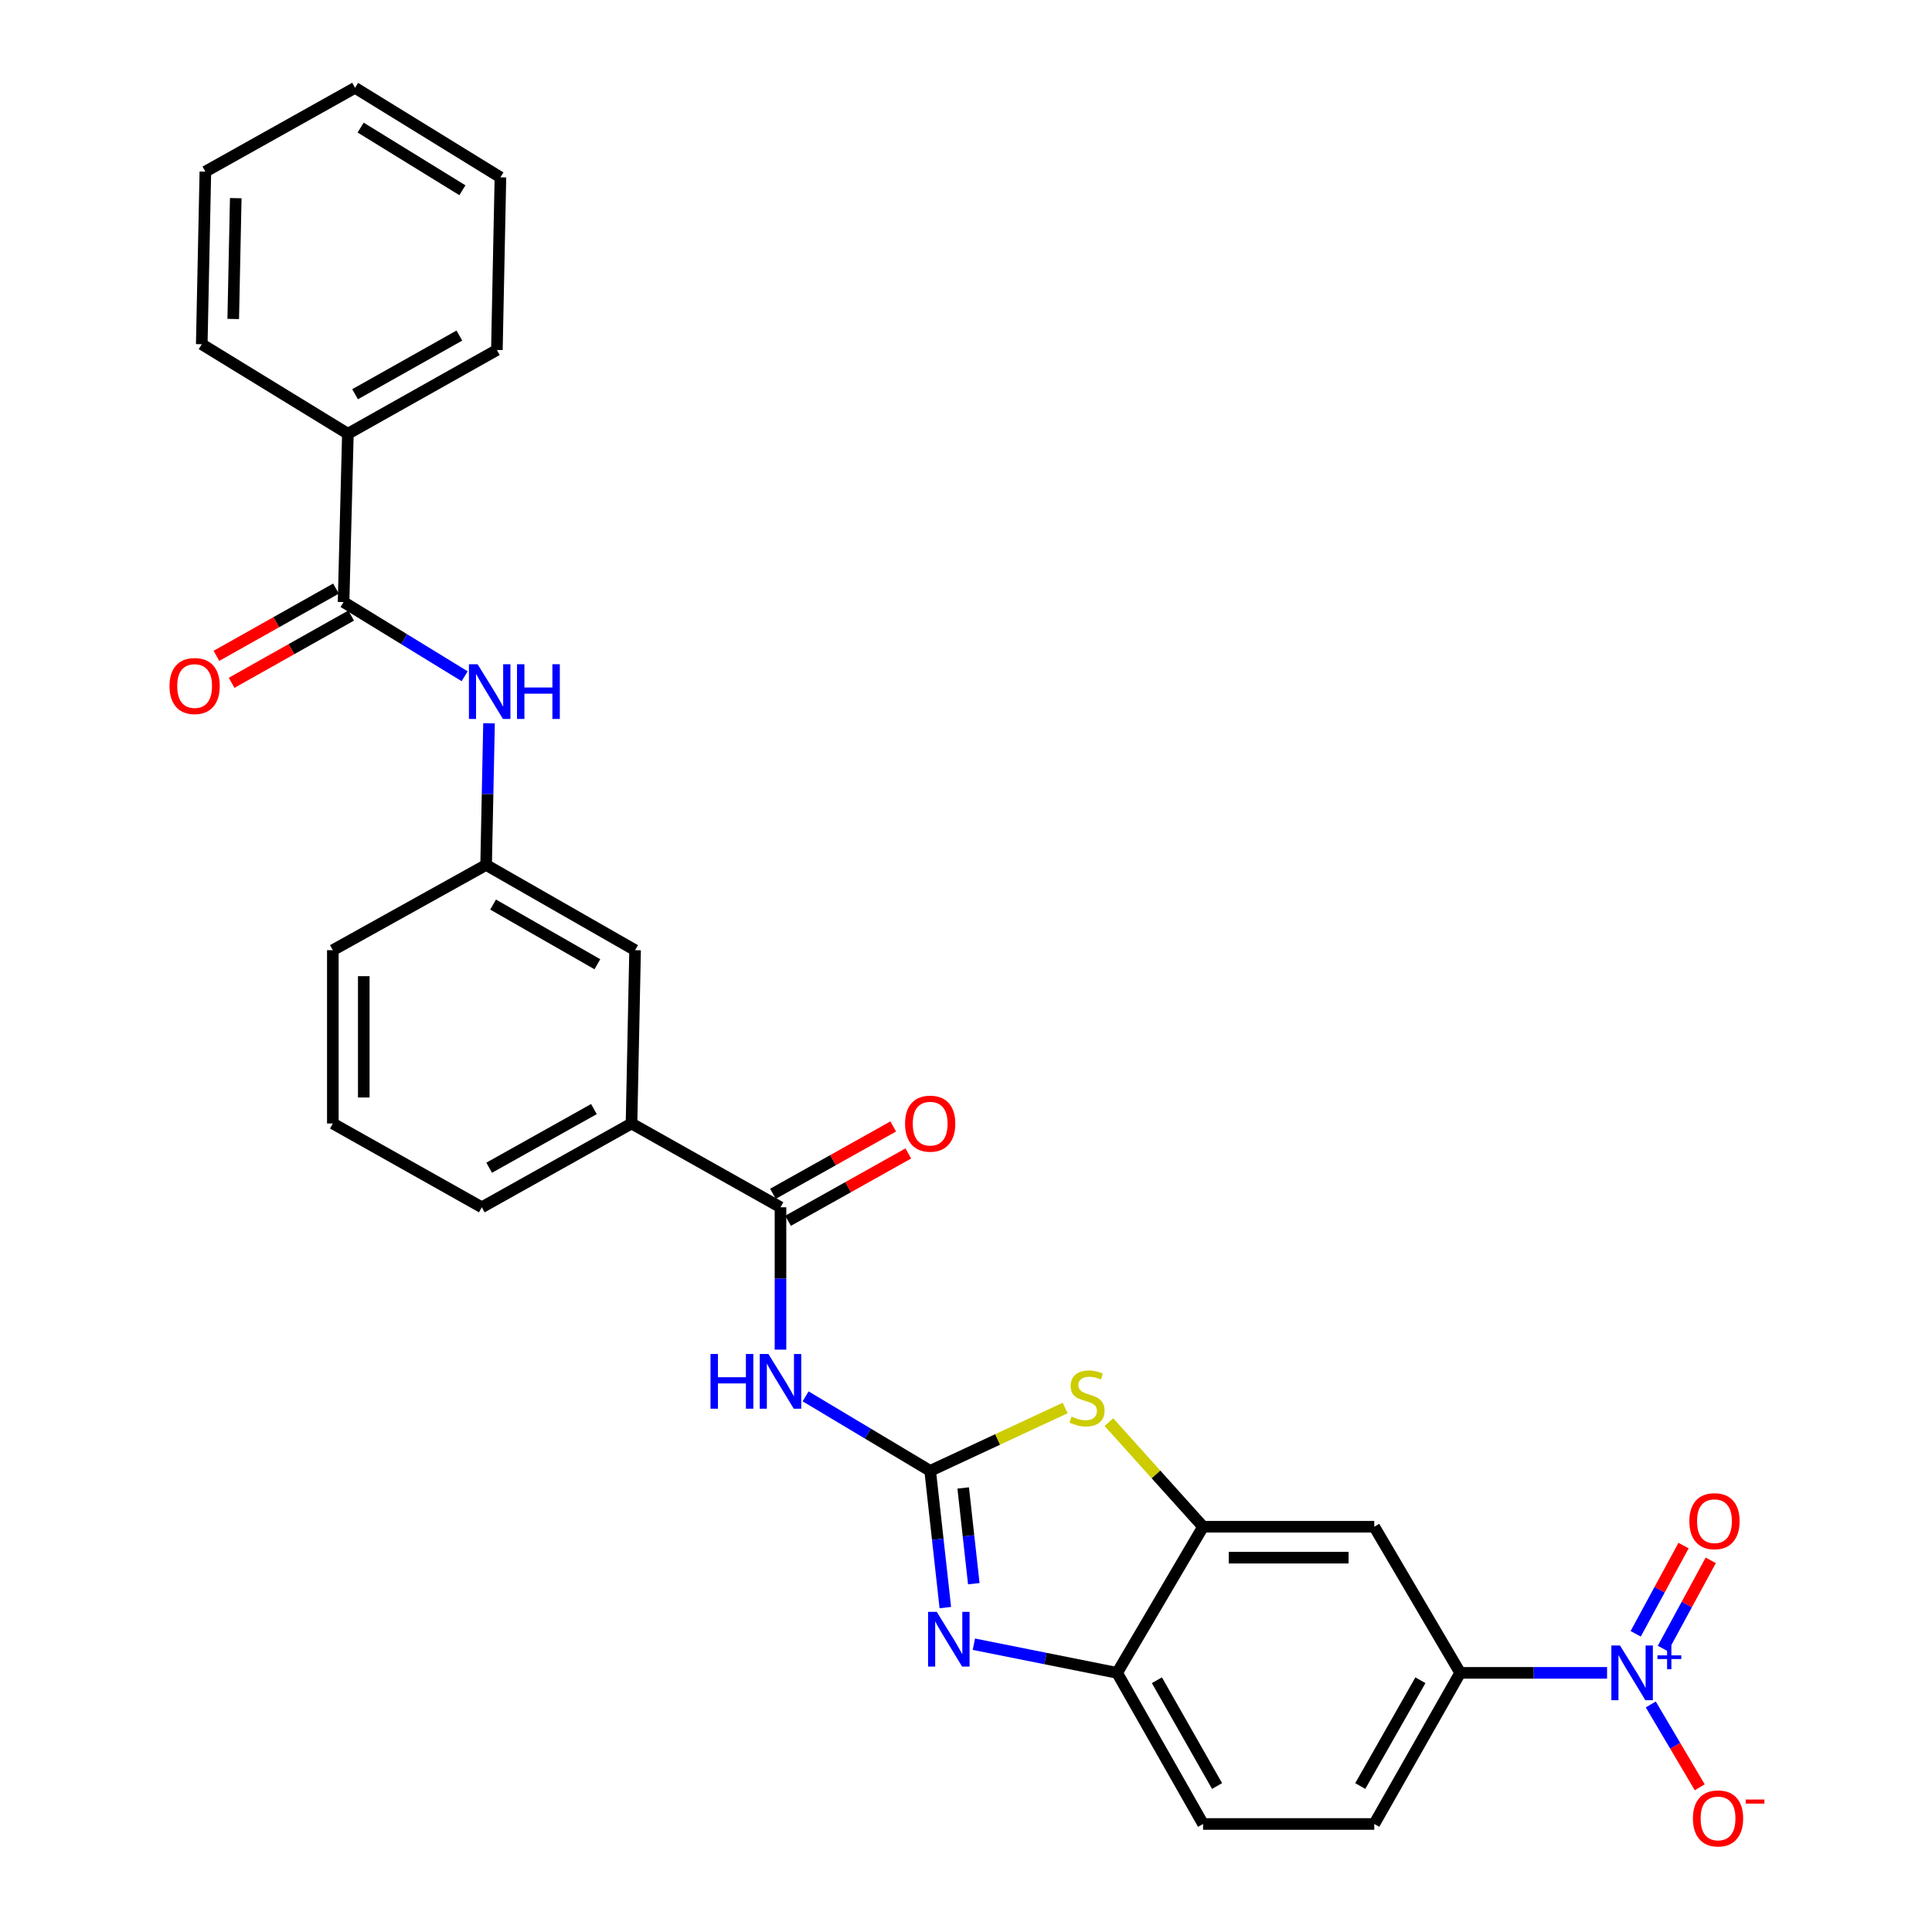 <?xml version='1.0' encoding='iso-8859-1'?>
<svg version='1.1' baseProfile='full'
              xmlns='http://www.w3.org/2000/svg'
                      xmlns:rdkit='http://www.rdkit.org/xml'
                      xmlns:xlink='http://www.w3.org/1999/xlink'
                  xml:space='preserve'
width='1000px' height='1000px' viewBox='0 0 1000 1000'>
<!-- END OF HEADER -->
<rect style='opacity:1.0;fill:#FFFFFF;stroke:none' width='1000' height='1000' x='0' y='0'> </rect>
<path class='bond-0' d='M 481.458,761.315 L 485.378,796.703' style='fill:none;fill-rule:evenodd;stroke:#000000;stroke-width:6px;stroke-linecap:butt;stroke-linejoin:miter;stroke-opacity:1' />
<path class='bond-0' d='M 485.378,796.703 L 489.298,832.091' style='fill:none;fill-rule:evenodd;stroke:#0000FF;stroke-width:6px;stroke-linecap:butt;stroke-linejoin:miter;stroke-opacity:1' />
<path class='bond-0' d='M 498.548,770.169 L 501.292,794.94' style='fill:none;fill-rule:evenodd;stroke:#000000;stroke-width:6px;stroke-linecap:butt;stroke-linejoin:miter;stroke-opacity:1' />
<path class='bond-0' d='M 501.292,794.94 L 504.036,819.712' style='fill:none;fill-rule:evenodd;stroke:#0000FF;stroke-width:6px;stroke-linecap:butt;stroke-linejoin:miter;stroke-opacity:1' />
<path class='bond-2' d='M 481.458,761.315 L 449.219,742.034' style='fill:none;fill-rule:evenodd;stroke:#000000;stroke-width:6px;stroke-linecap:butt;stroke-linejoin:miter;stroke-opacity:1' />
<path class='bond-2' d='M 449.219,742.034 L 416.979,722.753' style='fill:none;fill-rule:evenodd;stroke:#0000FF;stroke-width:6px;stroke-linecap:butt;stroke-linejoin:miter;stroke-opacity:1' />
<path class='bond-3' d='M 481.458,761.315 L 516.392,745.044' style='fill:none;fill-rule:evenodd;stroke:#000000;stroke-width:6px;stroke-linecap:butt;stroke-linejoin:miter;stroke-opacity:1' />
<path class='bond-3' d='M 516.392,745.044 L 551.325,728.774' style='fill:none;fill-rule:evenodd;stroke:#CCCC00;stroke-width:6px;stroke-linecap:butt;stroke-linejoin:miter;stroke-opacity:1' />
<path class='bond-7' d='M 504.071,851.035 L 541.145,858.452' style='fill:none;fill-rule:evenodd;stroke:#0000FF;stroke-width:6px;stroke-linecap:butt;stroke-linejoin:miter;stroke-opacity:1' />
<path class='bond-7' d='M 541.145,858.452 L 578.219,865.868' style='fill:none;fill-rule:evenodd;stroke:#000000;stroke-width:6px;stroke-linecap:butt;stroke-linejoin:miter;stroke-opacity:1' />
<path class='bond-1' d='M 831.814,865.868 L 793.803,865.868' style='fill:none;fill-rule:evenodd;stroke:#0000FF;stroke-width:6px;stroke-linecap:butt;stroke-linejoin:miter;stroke-opacity:1' />
<path class='bond-1' d='M 793.803,865.868 L 755.792,865.868' style='fill:none;fill-rule:evenodd;stroke:#000000;stroke-width:6px;stroke-linecap:butt;stroke-linejoin:miter;stroke-opacity:1' />
<path class='bond-12' d='M 854.438,882.214 L 867.11,903.656' style='fill:none;fill-rule:evenodd;stroke:#0000FF;stroke-width:6px;stroke-linecap:butt;stroke-linejoin:miter;stroke-opacity:1' />
<path class='bond-12' d='M 867.11,903.656 L 879.781,925.099' style='fill:none;fill-rule:evenodd;stroke:#FF0000;stroke-width:6px;stroke-linecap:butt;stroke-linejoin:miter;stroke-opacity:1' />
<path class='bond-13' d='M 860.709,853.29 L 873.093,830.458' style='fill:none;fill-rule:evenodd;stroke:#0000FF;stroke-width:6px;stroke-linecap:butt;stroke-linejoin:miter;stroke-opacity:1' />
<path class='bond-13' d='M 873.093,830.458 L 885.477,807.625' style='fill:none;fill-rule:evenodd;stroke:#FF0000;stroke-width:6px;stroke-linecap:butt;stroke-linejoin:miter;stroke-opacity:1' />
<path class='bond-13' d='M 846.634,845.656 L 859.018,822.824' style='fill:none;fill-rule:evenodd;stroke:#0000FF;stroke-width:6px;stroke-linecap:butt;stroke-linejoin:miter;stroke-opacity:1' />
<path class='bond-13' d='M 859.018,822.824 L 871.402,799.992' style='fill:none;fill-rule:evenodd;stroke:#FF0000;stroke-width:6px;stroke-linecap:butt;stroke-linejoin:miter;stroke-opacity:1' />
<path class='bond-4' d='M 403.982,698.568 L 403.982,661.729' style='fill:none;fill-rule:evenodd;stroke:#0000FF;stroke-width:6px;stroke-linecap:butt;stroke-linejoin:miter;stroke-opacity:1' />
<path class='bond-4' d='M 403.982,661.729 L 403.982,624.891' style='fill:none;fill-rule:evenodd;stroke:#000000;stroke-width:6px;stroke-linecap:butt;stroke-linejoin:miter;stroke-opacity:1' />
<path class='bond-5' d='M 573.969,736.086 L 598.336,763.164' style='fill:none;fill-rule:evenodd;stroke:#CCCC00;stroke-width:6px;stroke-linecap:butt;stroke-linejoin:miter;stroke-opacity:1' />
<path class='bond-5' d='M 598.336,763.164 L 622.704,790.242' style='fill:none;fill-rule:evenodd;stroke:#000000;stroke-width:6px;stroke-linecap:butt;stroke-linejoin:miter;stroke-opacity:1' />
<path class='bond-11' d='M 403.982,624.891 L 326.87,581.518' style='fill:none;fill-rule:evenodd;stroke:#000000;stroke-width:6px;stroke-linecap:butt;stroke-linejoin:miter;stroke-opacity:1' />
<path class='bond-15' d='M 407.893,631.876 L 439.021,614.45' style='fill:none;fill-rule:evenodd;stroke:#000000;stroke-width:6px;stroke-linecap:butt;stroke-linejoin:miter;stroke-opacity:1' />
<path class='bond-15' d='M 439.021,614.45 L 470.149,597.024' style='fill:none;fill-rule:evenodd;stroke:#FF0000;stroke-width:6px;stroke-linecap:butt;stroke-linejoin:miter;stroke-opacity:1' />
<path class='bond-15' d='M 400.072,617.905 L 431.2,600.479' style='fill:none;fill-rule:evenodd;stroke:#000000;stroke-width:6px;stroke-linecap:butt;stroke-linejoin:miter;stroke-opacity:1' />
<path class='bond-15' d='M 431.2,600.479 L 462.328,583.053' style='fill:none;fill-rule:evenodd;stroke:#FF0000;stroke-width:6px;stroke-linecap:butt;stroke-linejoin:miter;stroke-opacity:1' />
<path class='bond-9' d='M 622.704,790.242 L 711.317,790.242' style='fill:none;fill-rule:evenodd;stroke:#000000;stroke-width:6px;stroke-linecap:butt;stroke-linejoin:miter;stroke-opacity:1' />
<path class='bond-9' d='M 635.996,806.253 L 698.025,806.253' style='fill:none;fill-rule:evenodd;stroke:#000000;stroke-width:6px;stroke-linecap:butt;stroke-linejoin:miter;stroke-opacity:1' />
<path class='bond-29' d='M 622.704,790.242 L 578.219,865.868' style='fill:none;fill-rule:evenodd;stroke:#000000;stroke-width:6px;stroke-linecap:butt;stroke-linejoin:miter;stroke-opacity:1' />
<path class='bond-6' d='M 177.833,311.632 L 209.167,330.83' style='fill:none;fill-rule:evenodd;stroke:#000000;stroke-width:6px;stroke-linecap:butt;stroke-linejoin:miter;stroke-opacity:1' />
<path class='bond-6' d='M 209.167,330.83 L 240.502,350.028' style='fill:none;fill-rule:evenodd;stroke:#0000FF;stroke-width:6px;stroke-linecap:butt;stroke-linejoin:miter;stroke-opacity:1' />
<path class='bond-17' d='M 173.908,304.655 L 142.966,322.062' style='fill:none;fill-rule:evenodd;stroke:#000000;stroke-width:6px;stroke-linecap:butt;stroke-linejoin:miter;stroke-opacity:1' />
<path class='bond-17' d='M 142.966,322.062 L 112.025,339.469' style='fill:none;fill-rule:evenodd;stroke:#FF0000;stroke-width:6px;stroke-linecap:butt;stroke-linejoin:miter;stroke-opacity:1' />
<path class='bond-17' d='M 181.758,318.609 L 150.817,336.016' style='fill:none;fill-rule:evenodd;stroke:#000000;stroke-width:6px;stroke-linecap:butt;stroke-linejoin:miter;stroke-opacity:1' />
<path class='bond-17' d='M 150.817,336.016 L 119.876,353.424' style='fill:none;fill-rule:evenodd;stroke:#FF0000;stroke-width:6px;stroke-linecap:butt;stroke-linejoin:miter;stroke-opacity:1' />
<path class='bond-18' d='M 177.833,311.632 L 180.066,224.513' style='fill:none;fill-rule:evenodd;stroke:#000000;stroke-width:6px;stroke-linecap:butt;stroke-linejoin:miter;stroke-opacity:1' />
<path class='bond-19' d='M 578.219,865.868 L 622.704,944.092' style='fill:none;fill-rule:evenodd;stroke:#000000;stroke-width:6px;stroke-linecap:butt;stroke-linejoin:miter;stroke-opacity:1' />
<path class='bond-19' d='M 598.81,869.687 L 629.949,924.443' style='fill:none;fill-rule:evenodd;stroke:#000000;stroke-width:6px;stroke-linecap:butt;stroke-linejoin:miter;stroke-opacity:1' />
<path class='bond-8' d='M 755.792,865.868 L 711.317,790.242' style='fill:none;fill-rule:evenodd;stroke:#000000;stroke-width:6px;stroke-linecap:butt;stroke-linejoin:miter;stroke-opacity:1' />
<path class='bond-30' d='M 755.792,865.868 L 711.317,944.092' style='fill:none;fill-rule:evenodd;stroke:#000000;stroke-width:6px;stroke-linecap:butt;stroke-linejoin:miter;stroke-opacity:1' />
<path class='bond-30' d='M 735.202,869.688 L 704.07,924.444' style='fill:none;fill-rule:evenodd;stroke:#000000;stroke-width:6px;stroke-linecap:butt;stroke-linejoin:miter;stroke-opacity:1' />
<path class='bond-10' d='M 253.121,374.37 L 252.365,411.031' style='fill:none;fill-rule:evenodd;stroke:#0000FF;stroke-width:6px;stroke-linecap:butt;stroke-linejoin:miter;stroke-opacity:1' />
<path class='bond-10' d='M 252.365,411.031 L 251.609,447.691' style='fill:none;fill-rule:evenodd;stroke:#000000;stroke-width:6px;stroke-linecap:butt;stroke-linejoin:miter;stroke-opacity:1' />
<path class='bond-16' d='M 326.87,581.518 L 328.721,491.811' style='fill:none;fill-rule:evenodd;stroke:#000000;stroke-width:6px;stroke-linecap:butt;stroke-linejoin:miter;stroke-opacity:1' />
<path class='bond-21' d='M 326.87,581.518 L 249.385,624.891' style='fill:none;fill-rule:evenodd;stroke:#000000;stroke-width:6px;stroke-linecap:butt;stroke-linejoin:miter;stroke-opacity:1' />
<path class='bond-21' d='M 307.427,574.053 L 253.187,604.413' style='fill:none;fill-rule:evenodd;stroke:#000000;stroke-width:6px;stroke-linecap:butt;stroke-linejoin:miter;stroke-opacity:1' />
<path class='bond-14' d='M 251.609,447.691 L 328.721,491.811' style='fill:none;fill-rule:evenodd;stroke:#000000;stroke-width:6px;stroke-linecap:butt;stroke-linejoin:miter;stroke-opacity:1' />
<path class='bond-14' d='M 255.224,468.206 L 309.202,499.09' style='fill:none;fill-rule:evenodd;stroke:#000000;stroke-width:6px;stroke-linecap:butt;stroke-linejoin:miter;stroke-opacity:1' />
<path class='bond-31' d='M 251.609,447.691 L 172.273,491.811' style='fill:none;fill-rule:evenodd;stroke:#000000;stroke-width:6px;stroke-linecap:butt;stroke-linejoin:miter;stroke-opacity:1' />
<path class='bond-24' d='M 180.066,224.513 L 257.186,181.141' style='fill:none;fill-rule:evenodd;stroke:#000000;stroke-width:6px;stroke-linecap:butt;stroke-linejoin:miter;stroke-opacity:1' />
<path class='bond-24' d='M 183.785,204.052 L 237.769,173.691' style='fill:none;fill-rule:evenodd;stroke:#000000;stroke-width:6px;stroke-linecap:butt;stroke-linejoin:miter;stroke-opacity:1' />
<path class='bond-25' d='M 180.066,224.513 L 104.43,178.17' style='fill:none;fill-rule:evenodd;stroke:#000000;stroke-width:6px;stroke-linecap:butt;stroke-linejoin:miter;stroke-opacity:1' />
<path class='bond-20' d='M 622.704,944.092 L 711.317,944.092' style='fill:none;fill-rule:evenodd;stroke:#000000;stroke-width:6px;stroke-linecap:butt;stroke-linejoin:miter;stroke-opacity:1' />
<path class='bond-22' d='M 249.385,624.891 L 172.273,581.518' style='fill:none;fill-rule:evenodd;stroke:#000000;stroke-width:6px;stroke-linecap:butt;stroke-linejoin:miter;stroke-opacity:1' />
<path class='bond-23' d='M 172.273,581.518 L 172.273,491.811' style='fill:none;fill-rule:evenodd;stroke:#000000;stroke-width:6px;stroke-linecap:butt;stroke-linejoin:miter;stroke-opacity:1' />
<path class='bond-23' d='M 188.285,568.062 L 188.285,505.267' style='fill:none;fill-rule:evenodd;stroke:#000000;stroke-width:6px;stroke-linecap:butt;stroke-linejoin:miter;stroke-opacity:1' />
<path class='bond-26' d='M 257.186,181.141 L 259.019,91.789' style='fill:none;fill-rule:evenodd;stroke:#000000;stroke-width:6px;stroke-linecap:butt;stroke-linejoin:miter;stroke-opacity:1' />
<path class='bond-27' d='M 104.43,178.17 L 106.298,88.827' style='fill:none;fill-rule:evenodd;stroke:#000000;stroke-width:6px;stroke-linecap:butt;stroke-linejoin:miter;stroke-opacity:1' />
<path class='bond-27' d='M 120.718,165.103 L 122.026,102.563' style='fill:none;fill-rule:evenodd;stroke:#000000;stroke-width:6px;stroke-linecap:butt;stroke-linejoin:miter;stroke-opacity:1' />
<path class='bond-32' d='M 259.019,91.789 L 183.775,45.455' style='fill:none;fill-rule:evenodd;stroke:#000000;stroke-width:6px;stroke-linecap:butt;stroke-linejoin:miter;stroke-opacity:1' />
<path class='bond-32' d='M 239.337,98.472 L 186.666,66.038' style='fill:none;fill-rule:evenodd;stroke:#000000;stroke-width:6px;stroke-linecap:butt;stroke-linejoin:miter;stroke-opacity:1' />
<path class='bond-28' d='M 106.298,88.827 L 183.775,45.455' style='fill:none;fill-rule:evenodd;stroke:#000000;stroke-width:6px;stroke-linecap:butt;stroke-linejoin:miter;stroke-opacity:1' />
<path  class='atom-1' d='M 484.85 834.283
L 494.13 849.283
Q 495.05 850.763, 496.53 853.443
Q 498.01 856.123, 498.09 856.283
L 498.09 834.283
L 501.85 834.283
L 501.85 862.603
L 497.97 862.603
L 488.01 846.203
Q 486.85 844.283, 485.61 842.083
Q 484.41 839.883, 484.05 839.203
L 484.05 862.603
L 480.37 862.603
L 480.37 834.283
L 484.85 834.283
' fill='#0000FF'/>
<path  class='atom-2' d='M 838.519 851.708
L 847.799 866.708
Q 848.719 868.188, 850.199 870.868
Q 851.679 873.548, 851.759 873.708
L 851.759 851.708
L 855.519 851.708
L 855.519 880.028
L 851.639 880.028
L 841.679 863.628
Q 840.519 861.708, 839.279 859.508
Q 838.079 857.308, 837.719 856.628
L 837.719 880.028
L 834.039 880.028
L 834.039 851.708
L 838.519 851.708
' fill='#0000FF'/>
<path  class='atom-2' d='M 857.895 856.813
L 862.885 856.813
L 862.885 851.559
L 865.102 851.559
L 865.102 856.813
L 870.224 856.813
L 870.224 858.714
L 865.102 858.714
L 865.102 863.994
L 862.885 863.994
L 862.885 858.714
L 857.895 858.714
L 857.895 856.813
' fill='#0000FF'/>
<path  class='atom-3' d='M 367.762 700.82
L 371.602 700.82
L 371.602 712.86
L 386.082 712.86
L 386.082 700.82
L 389.922 700.82
L 389.922 729.14
L 386.082 729.14
L 386.082 716.06
L 371.602 716.06
L 371.602 729.14
L 367.762 729.14
L 367.762 700.82
' fill='#0000FF'/>
<path  class='atom-3' d='M 397.722 700.82
L 407.002 715.82
Q 407.922 717.3, 409.402 719.98
Q 410.882 722.66, 410.962 722.82
L 410.962 700.82
L 414.722 700.82
L 414.722 729.14
L 410.842 729.14
L 400.882 712.74
Q 399.722 710.82, 398.482 708.62
Q 397.282 706.42, 396.922 705.74
L 396.922 729.14
L 393.242 729.14
L 393.242 700.82
L 397.722 700.82
' fill='#0000FF'/>
<path  class='atom-4' d='M 554.644 733.222
Q 554.964 733.342, 556.284 733.902
Q 557.604 734.462, 559.044 734.822
Q 560.524 735.142, 561.964 735.142
Q 564.644 735.142, 566.204 733.862
Q 567.764 732.542, 567.764 730.262
Q 567.764 728.702, 566.964 727.742
Q 566.204 726.782, 565.004 726.262
Q 563.804 725.742, 561.804 725.142
Q 559.284 724.382, 557.764 723.662
Q 556.284 722.942, 555.204 721.422
Q 554.164 719.902, 554.164 717.342
Q 554.164 713.782, 556.564 711.582
Q 559.004 709.382, 563.804 709.382
Q 567.084 709.382, 570.804 710.942
L 569.884 714.022
Q 566.484 712.622, 563.924 712.622
Q 561.164 712.622, 559.644 713.782
Q 558.124 714.902, 558.164 716.862
Q 558.164 718.382, 558.924 719.302
Q 559.724 720.222, 560.844 720.742
Q 562.004 721.262, 563.924 721.862
Q 566.484 722.662, 568.004 723.462
Q 569.524 724.262, 570.604 725.902
Q 571.724 727.502, 571.724 730.262
Q 571.724 734.182, 569.084 736.302
Q 566.484 738.382, 562.124 738.382
Q 559.604 738.382, 557.684 737.822
Q 555.804 737.302, 553.564 736.382
L 554.644 733.222
' fill='#CCCC00'/>
<path  class='atom-11' d='M 247.199 343.806
L 256.479 358.806
Q 257.399 360.286, 258.879 362.966
Q 260.359 365.646, 260.439 365.806
L 260.439 343.806
L 264.199 343.806
L 264.199 372.126
L 260.319 372.126
L 250.359 355.726
Q 249.199 353.806, 247.959 351.606
Q 246.759 349.406, 246.399 348.726
L 246.399 372.126
L 242.719 372.126
L 242.719 343.806
L 247.199 343.806
' fill='#0000FF'/>
<path  class='atom-11' d='M 267.599 343.806
L 271.439 343.806
L 271.439 355.846
L 285.919 355.846
L 285.919 343.806
L 289.759 343.806
L 289.759 372.126
L 285.919 372.126
L 285.919 359.046
L 271.439 359.046
L 271.439 372.126
L 267.599 372.126
L 267.599 343.806
' fill='#0000FF'/>
<path  class='atom-13' d='M 876.255 941.21
Q 876.255 934.41, 879.615 930.61
Q 882.975 926.81, 889.255 926.81
Q 895.535 926.81, 898.895 930.61
Q 902.255 934.41, 902.255 941.21
Q 902.255 948.09, 898.855 952.01
Q 895.455 955.89, 889.255 955.89
Q 883.015 955.89, 879.615 952.01
Q 876.255 948.13, 876.255 941.21
M 889.255 952.69
Q 893.575 952.69, 895.895 949.81
Q 898.255 946.89, 898.255 941.21
Q 898.255 935.65, 895.895 932.85
Q 893.575 930.01, 889.255 930.01
Q 884.935 930.01, 882.575 932.81
Q 880.255 935.61, 880.255 941.21
Q 880.255 946.93, 882.575 949.81
Q 884.935 952.69, 889.255 952.69
' fill='#FF0000'/>
<path  class='atom-13' d='M 903.575 931.432
L 913.263 931.432
L 913.263 933.544
L 903.575 933.544
L 903.575 931.432
' fill='#FF0000'/>
<path  class='atom-14' d='M 874.404 787.36
Q 874.404 780.56, 877.764 776.76
Q 881.124 772.96, 887.404 772.96
Q 893.684 772.96, 897.044 776.76
Q 900.404 780.56, 900.404 787.36
Q 900.404 794.24, 897.004 798.16
Q 893.604 802.04, 887.404 802.04
Q 881.164 802.04, 877.764 798.16
Q 874.404 794.28, 874.404 787.36
M 887.404 798.84
Q 891.724 798.84, 894.044 795.96
Q 896.404 793.04, 896.404 787.36
Q 896.404 781.8, 894.044 779
Q 891.724 776.16, 887.404 776.16
Q 883.084 776.16, 880.724 778.96
Q 878.404 781.76, 878.404 787.36
Q 878.404 793.08, 880.724 795.96
Q 883.084 798.84, 887.404 798.84
' fill='#FF0000'/>
<path  class='atom-16' d='M 468.458 581.598
Q 468.458 574.798, 471.818 570.998
Q 475.178 567.198, 481.458 567.198
Q 487.738 567.198, 491.098 570.998
Q 494.458 574.798, 494.458 581.598
Q 494.458 588.478, 491.058 592.398
Q 487.658 596.278, 481.458 596.278
Q 475.218 596.278, 471.818 592.398
Q 468.458 588.518, 468.458 581.598
M 481.458 593.078
Q 485.778 593.078, 488.098 590.198
Q 490.458 587.278, 490.458 581.598
Q 490.458 576.038, 488.098 573.238
Q 485.778 570.398, 481.458 570.398
Q 477.138 570.398, 474.778 573.198
Q 472.458 575.998, 472.458 581.598
Q 472.458 587.318, 474.778 590.198
Q 477.138 593.078, 481.458 593.078
' fill='#FF0000'/>
<path  class='atom-18' d='M 87.739 355.084
Q 87.739 348.284, 91.099 344.484
Q 94.459 340.684, 100.739 340.684
Q 107.019 340.684, 110.379 344.484
Q 113.739 348.284, 113.739 355.084
Q 113.739 361.964, 110.339 365.884
Q 106.939 369.764, 100.739 369.764
Q 94.499 369.764, 91.099 365.884
Q 87.739 362.004, 87.739 355.084
M 100.739 366.564
Q 105.059 366.564, 107.379 363.684
Q 109.739 360.764, 109.739 355.084
Q 109.739 349.524, 107.379 346.724
Q 105.059 343.884, 100.739 343.884
Q 96.419 343.884, 94.059 346.684
Q 91.739 349.484, 91.739 355.084
Q 91.739 360.804, 94.059 363.684
Q 96.419 366.564, 100.739 366.564
' fill='#FF0000'/>
</svg>
